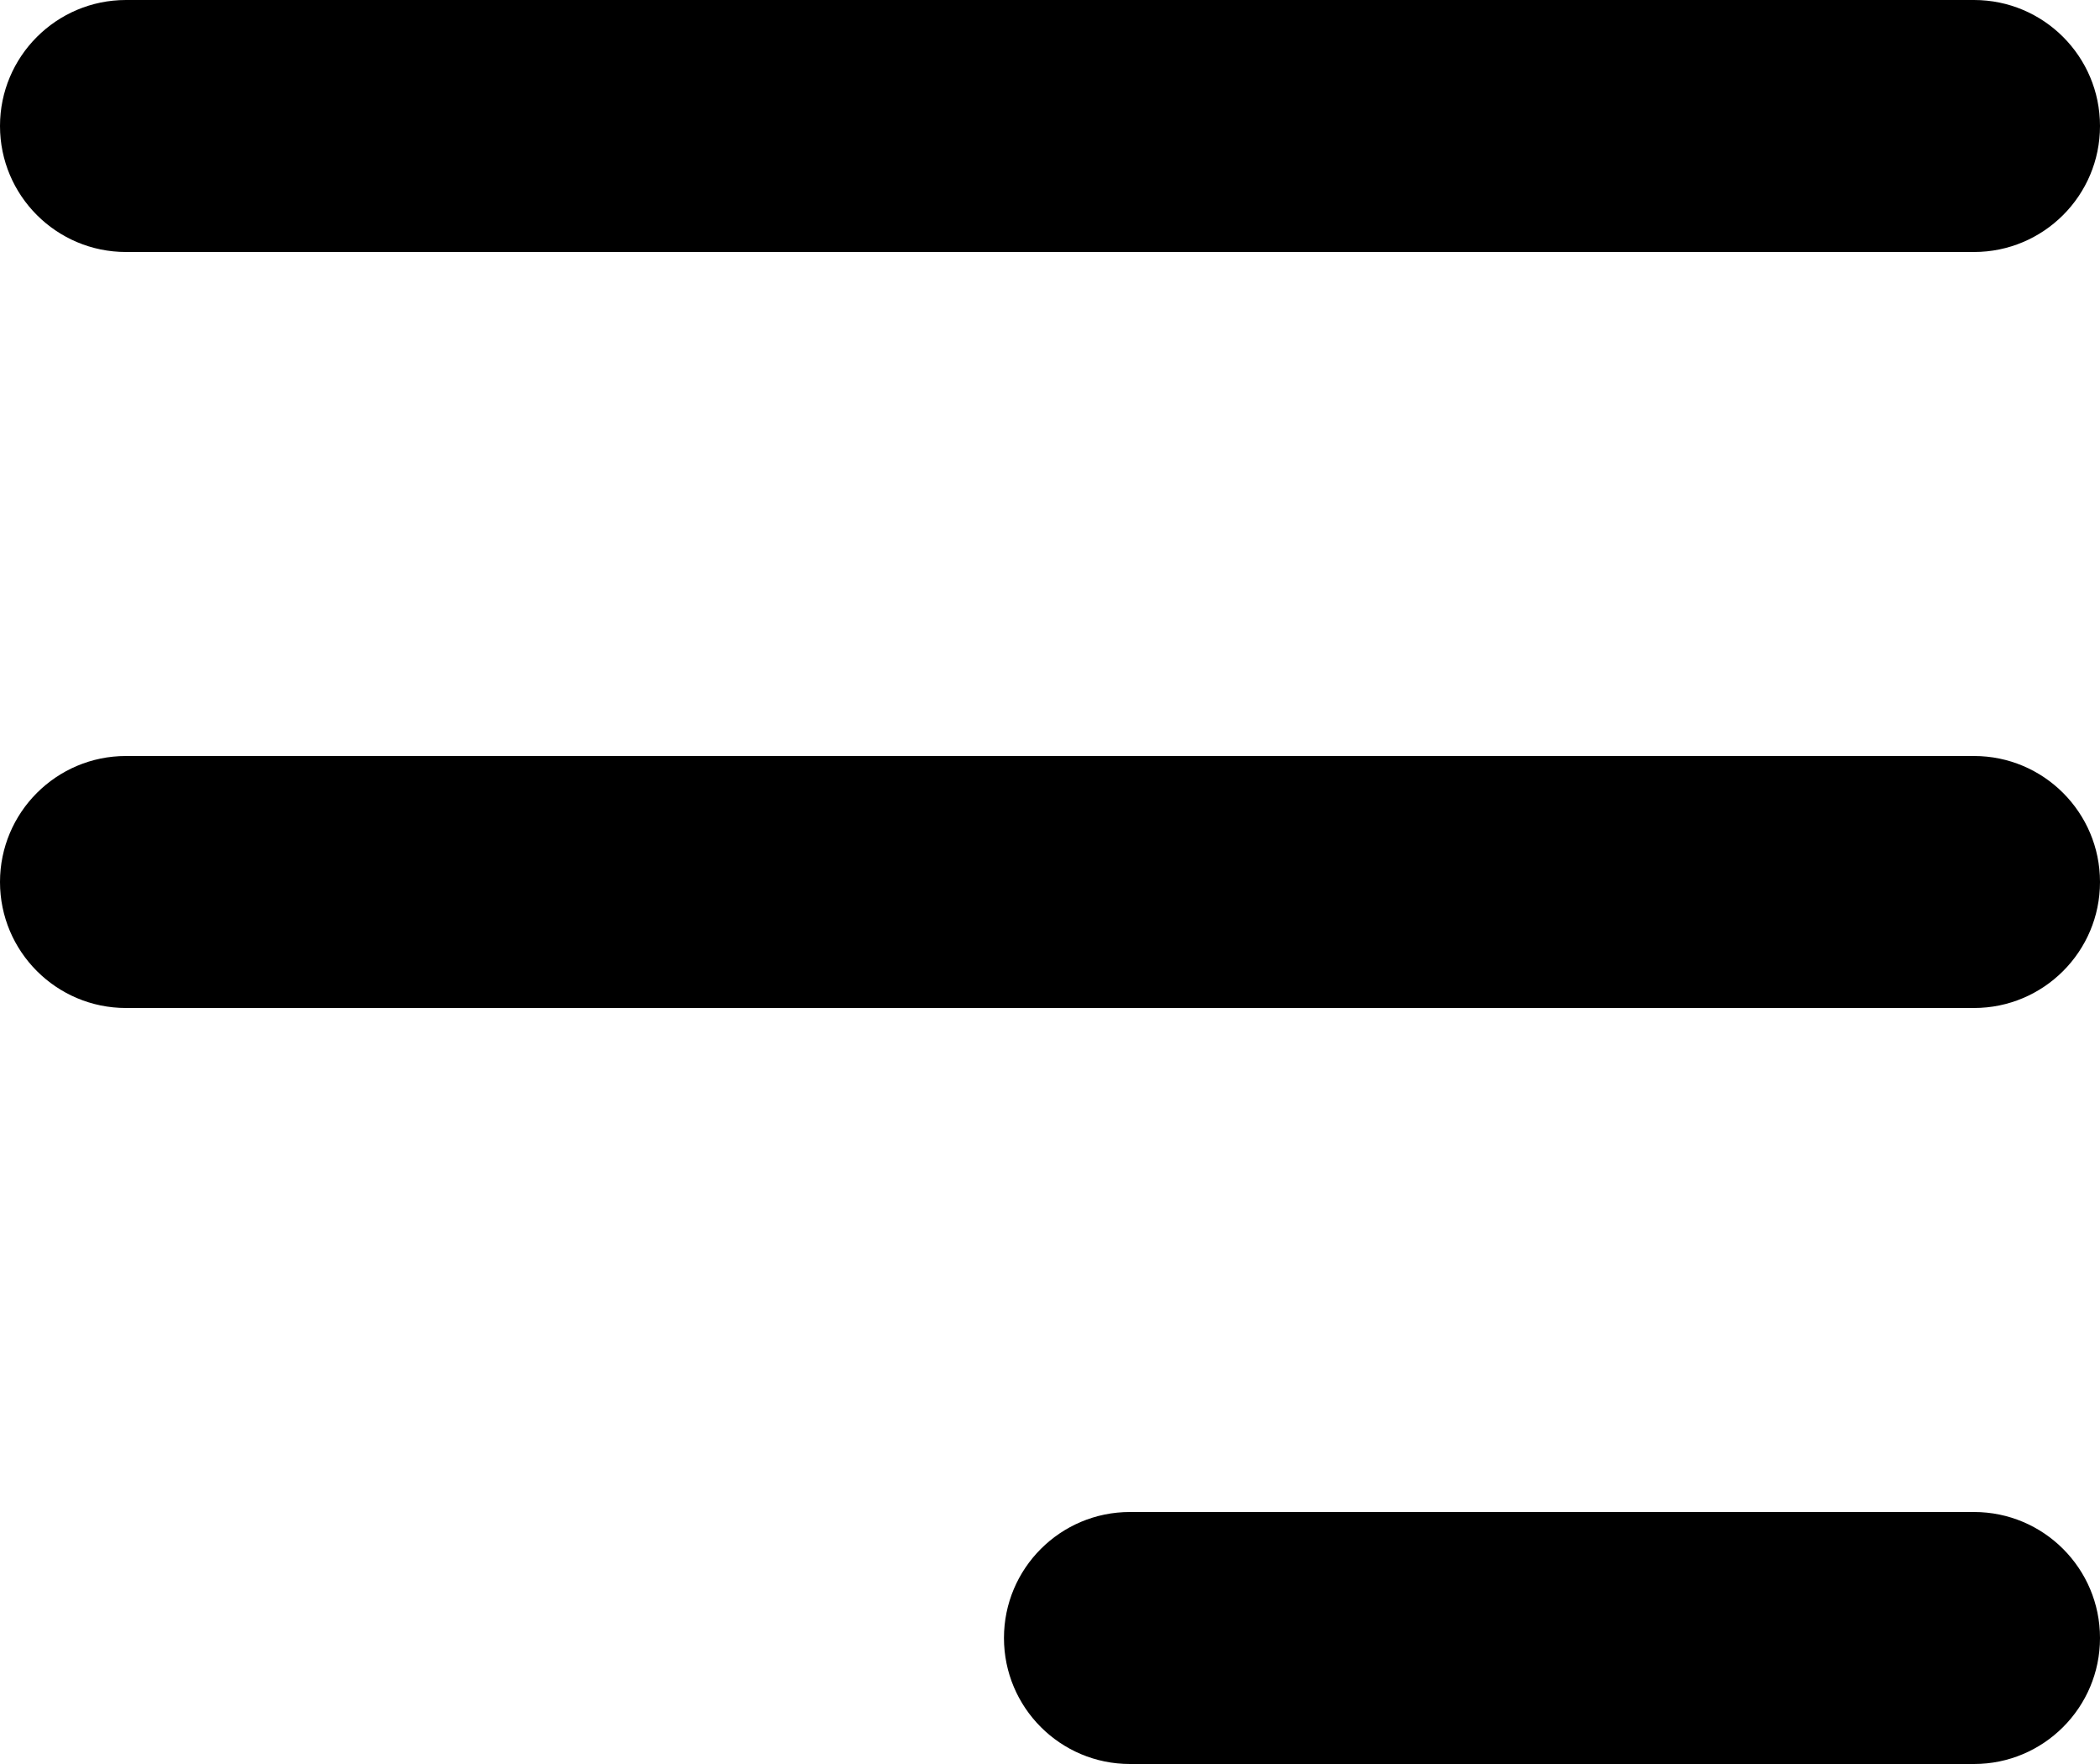 <svg width="25" height="21" viewBox="0 0 25 21" fill="none" xmlns="http://www.w3.org/2000/svg">
<g id="icon_menu">
<path id="Rectangle 2" fill-rule="evenodd" clip-rule="evenodd" d="M25 19.5C25 18.672 24.328 18 23.5 18H13.452C12.623 18 11.952 18.672 11.952 19.5C11.952 20.328 12.623 21 13.452 21H23.5C24.328 21 25 20.328 25 19.5Z" fill="black"/>
<path id="Rectangle 2_2" fill-rule="evenodd" clip-rule="evenodd" d="M25 1.5C25 0.672 24.328 0 23.5 0H1.5C0.672 0 0 0.672 0 1.5C0 2.328 0.672 3 1.5 3H23.5C24.328 3 25 2.328 25 1.5Z" fill="black"/>
<path id="Rectangle 2_3" fill-rule="evenodd" clip-rule="evenodd" d="M25 10.5C25 9.672 24.328 9 23.5 9H1.5C0.672 9 0 9.672 0 10.5C0 11.328 0.672 12 1.5 12H23.5C24.328 12 25 11.328 25 10.5Z" fill="black"/>
</g>
</svg>
